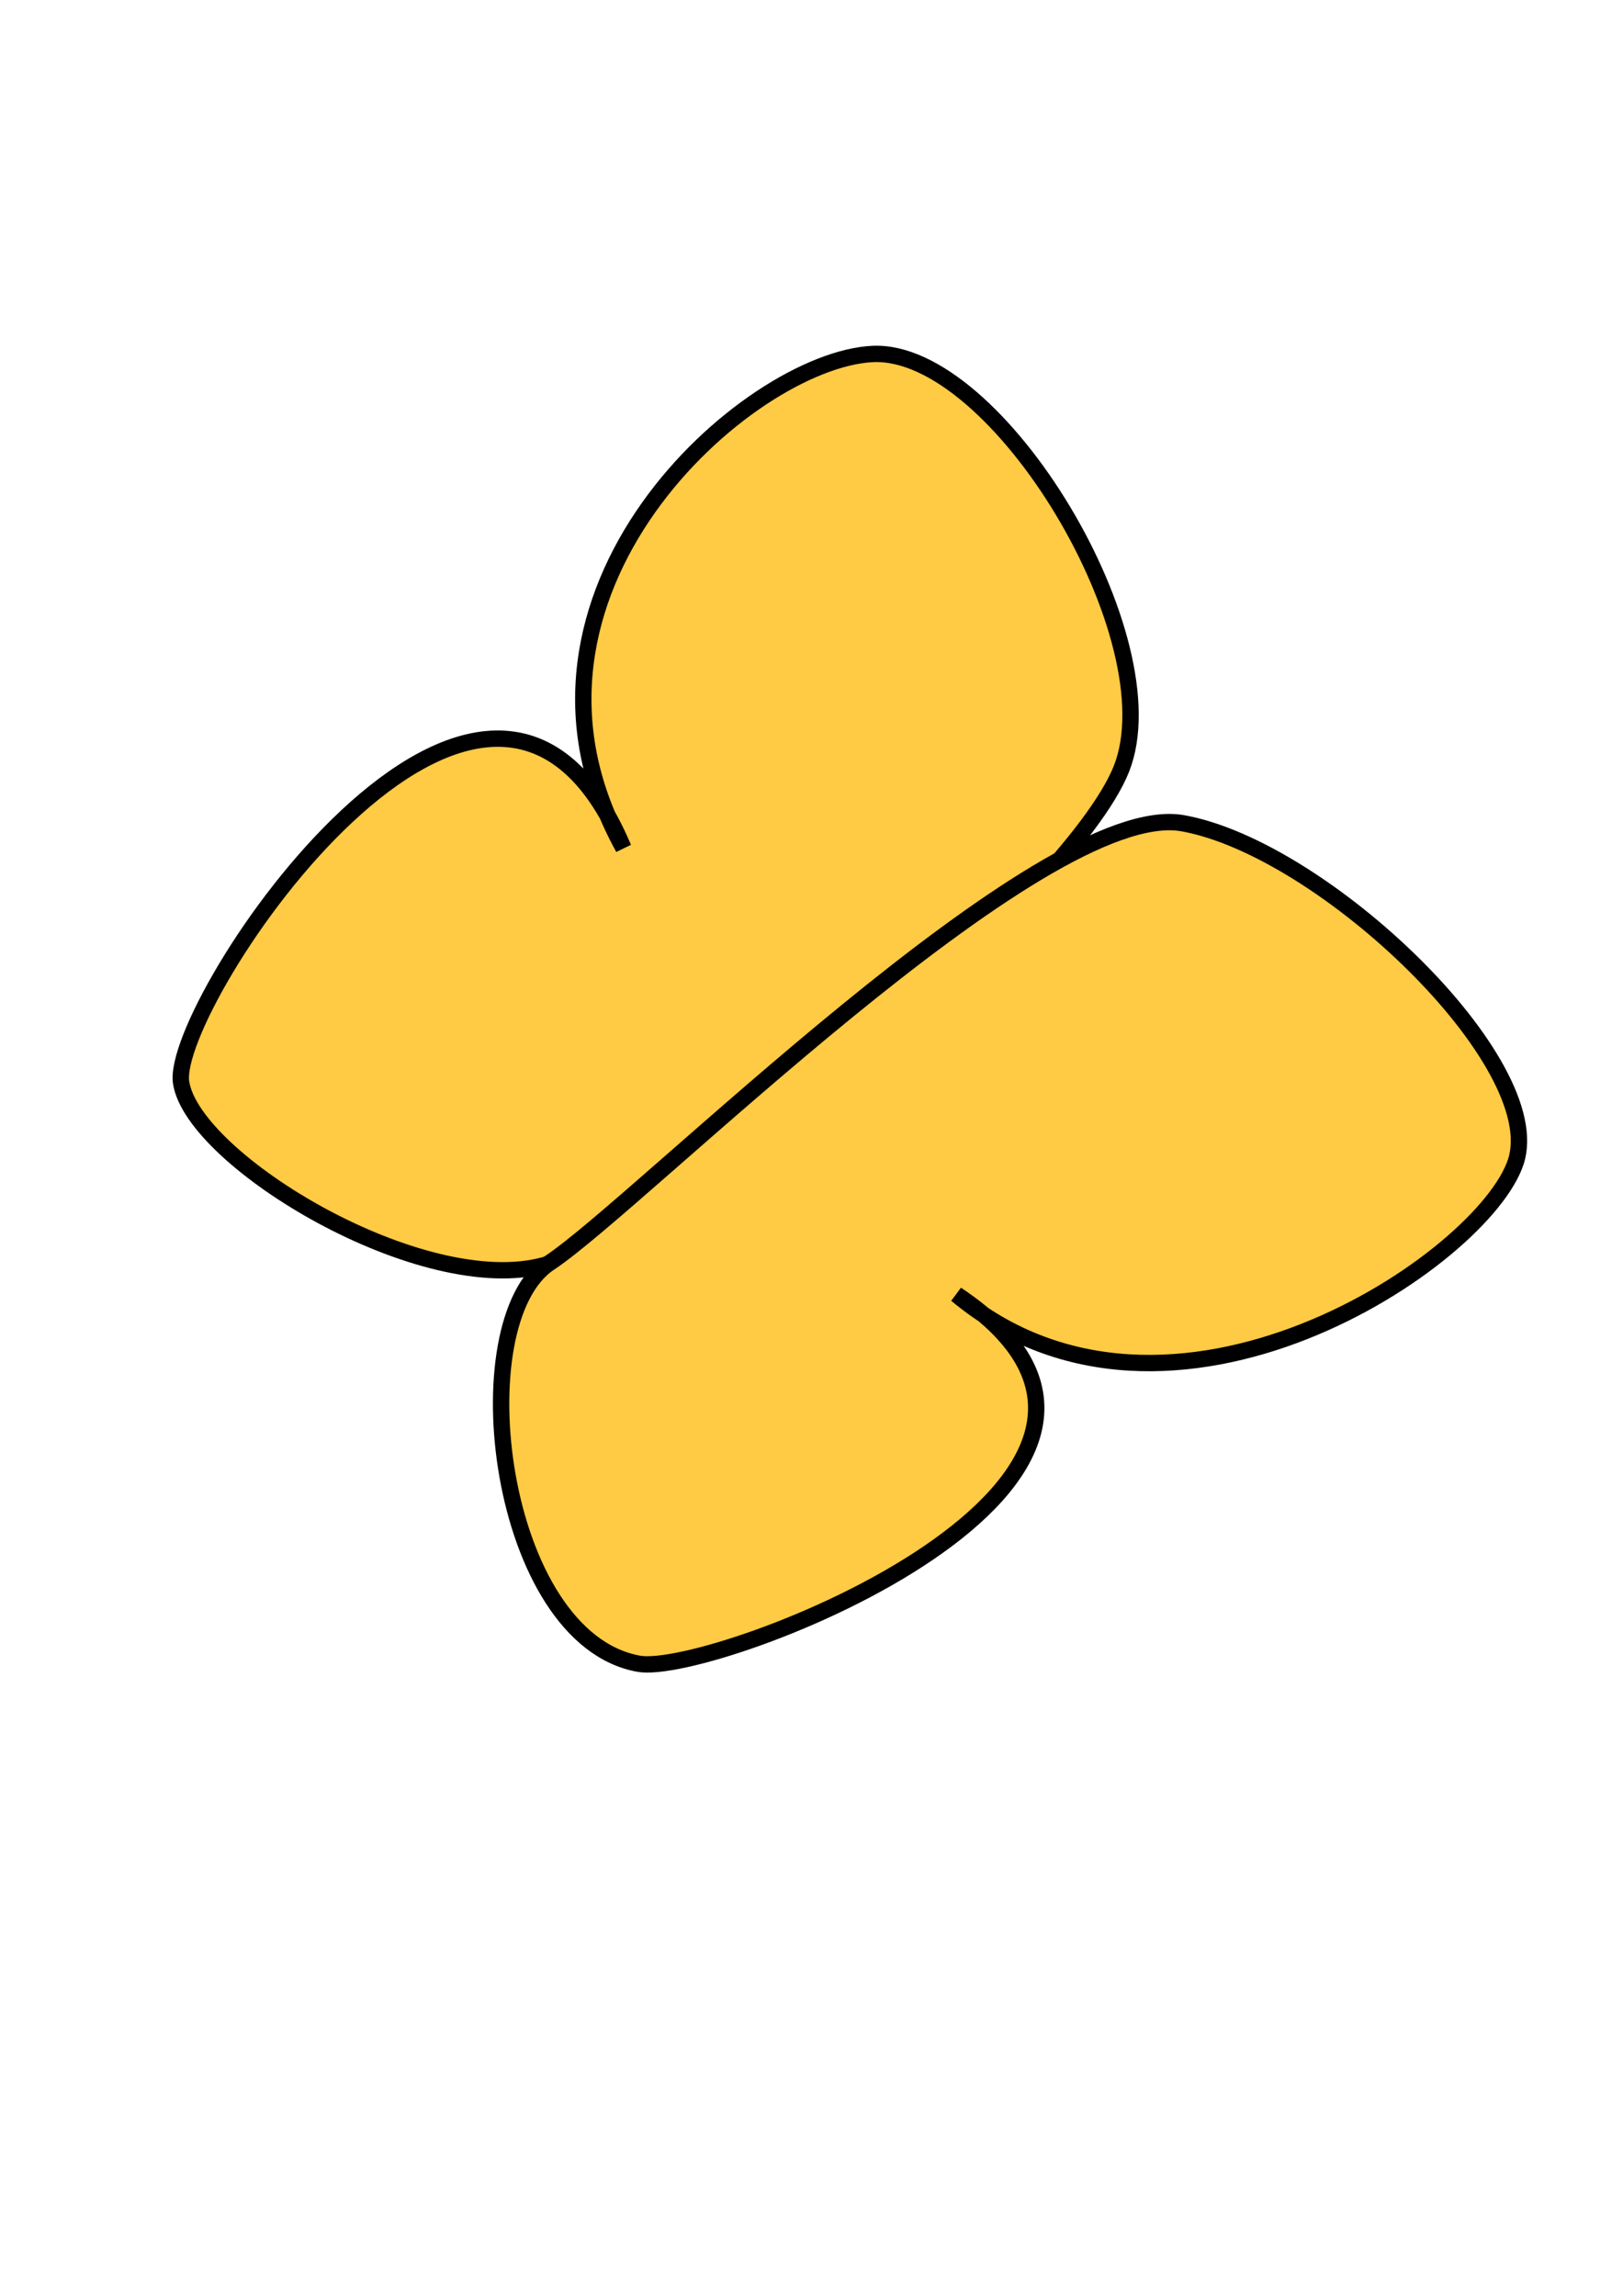 <?xml version="1.0"?><svg width="793.701" height="1122.52" xmlns="http://www.w3.org/2000/svg">
 <title>light green butterfly</title>

 <g>
  <title>Layer 1</title>
  <g id="layer1">
   <path d="m548.429,375.894c-25,63.159 -221.609,225.521 -281.574,242.521c-59.965,17 -172.284,-50.909 -178.284,-89.059c-6,-38.15 150.313,-271.232 216.305,-114.73c-68.855,-124.54 60.85,-238.549 121.815,-241.549c60.965,-3 146.738,139.659 121.738,202.818z" id="path10711" stroke-dashoffset="0" stroke-miterlimit="4" stroke-linecap="round" stroke-width="8" stroke="#000000" fill-rule="evenodd" fill="#ffca44"/>
   <path id="path11224" d="m578.477,402.527c-69.105,-12.458 -265.781,185.898 -309.679,214.898c-43.898,29 -25.522,183.601 43.584,196.059c36.482,6.576 289.806,-91.098 155.353,-180.543c104.176,86.815 257.972,-16.85 273.588,-65.007c15.616,-48.157 -93.741,-152.949 -162.846,-165.407z" stroke-dashoffset="0" stroke-miterlimit="4" stroke-linecap="round" stroke-width="8" stroke="#000000" fill-rule="evenodd" fill="#ffca44"/>
   <path d="m-171.097,280.519c-5.197,-2.438 -9.322,-5.511 -12.369,-9.238c-3.047,-3.727 -5.016,-8.107 -5.952,-13.117c-1.873,-10.02 0.408,-22.58 6.041,-37.156c5.633,-14.576 14.596,-31.153 25.783,-48.972c11.187,-17.819 24.583,-36.869 39.045,-56.365c15.8,-3.2 32.551,-6.166 49.776,-8.892c17.225,-2.726 34.922,-5.211 52.654,-7.479c30.907,-3.954 62.717,-6.571 92.896,-7.032c30.179,-0.461 58.713,1.246 83.367,5.71c24.654,4.464 45.416,11.696 60.552,21.898c7.568,5.101 13.738,10.938 18.356,17.487c4.618,6.549 7.684,13.811 9.094,21.724c1.409,7.913 1.009,15.658 -0.833,23.123c-1.842,7.466 -5.126,14.653 -9.539,21.493c-8.826,13.68 -22.136,25.948 -37.906,36.631c-15.77,10.682 -34.017,19.793 -53.124,27.472c-19.106,7.679 -39.085,13.937 -58.496,19.052c-8.861,2.335 -19.077,4.79 -30.025,7.006c-10.948,2.216 -22.628,4.194 -34.527,5.663c0.361,13.741 0.347,26.239 -1.641,36.029c-0.994,4.895 -2.492,9.12 -4.693,12.491c-2.201,3.371 -5.108,5.891 -8.848,7.32c-2.331,0.89 -6.473,0.544 -12.066,-0.704c-5.593,-1.248 -12.633,-3.4 -20.658,-6.199c-16.051,-5.598 -36.029,-13.794 -55.95,-22.754c-9.96,-4.48 -19.907,-9.151 -29.381,-13.753c-9.473,-4.602 -18.473,-9.137 -26.583,-13.311c-16.219,-8.348 -28.866,-15.264 -34.971,-18.128z" id="path11373" fill-rule="evenodd" fill="none"/>
  </g>
 </g>
</svg>